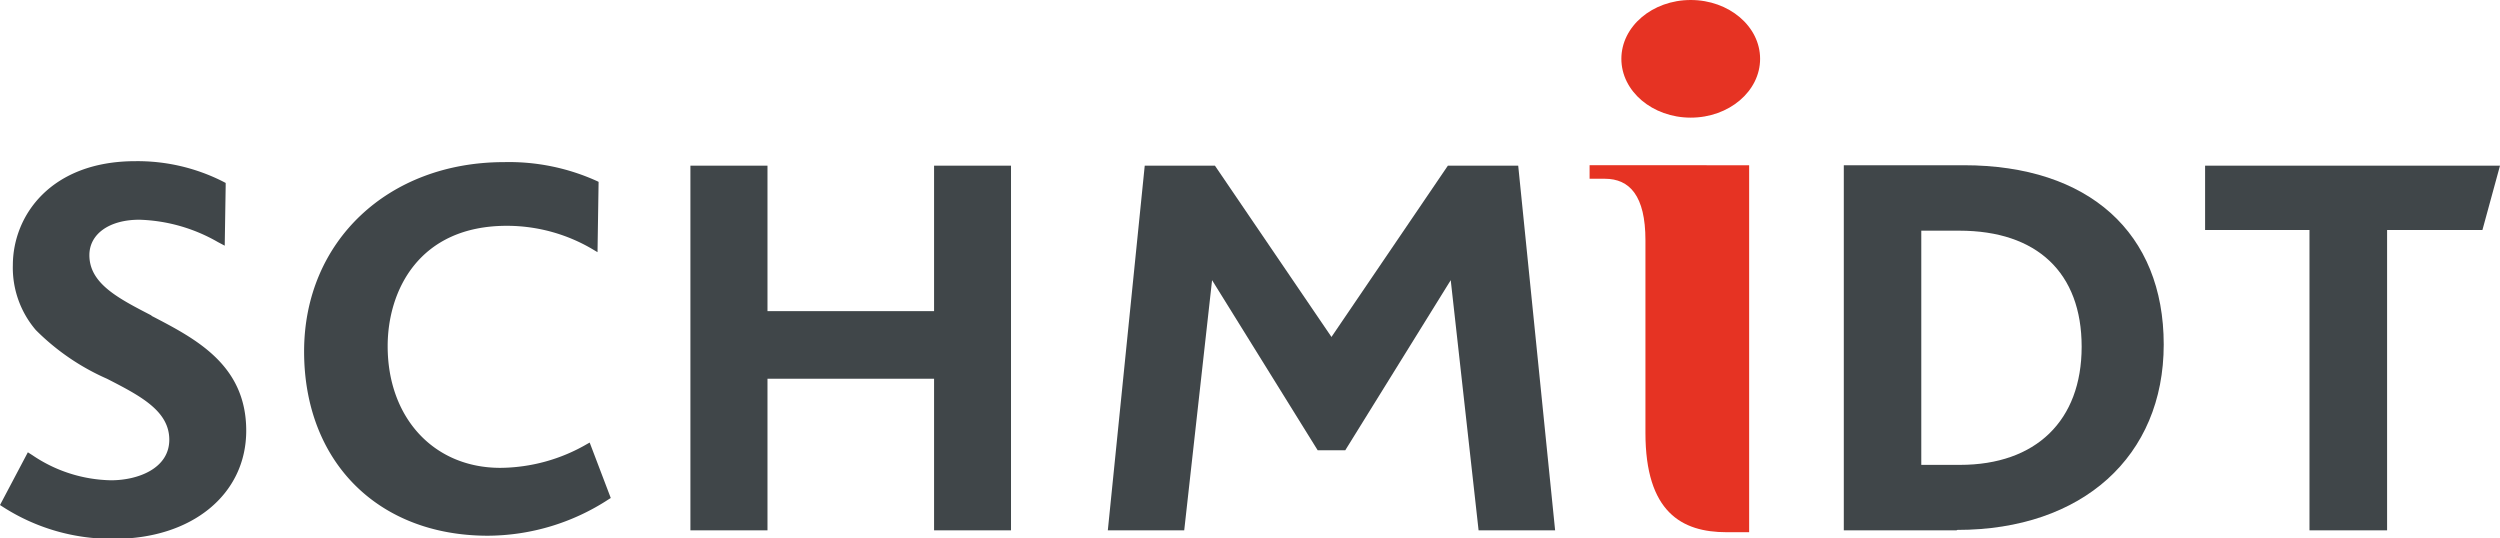 <?xml version="1.0" encoding="UTF-8"?> <svg xmlns="http://www.w3.org/2000/svg" id="Mode_Isolation" data-name="Mode Isolation" viewBox="0 0 184.89 39.8"> <defs> <style>.cls-1{fill:#e63323}.cls-2{fill:#404649}</style> </defs> <title>Logo_noir</title> <path class="cls-1" d="M320 518.59h-1.67c-3.31 0-6-1.48-6-7.35v-14.25c0-3.28-1.17-4.54-3-4.54h-1.13v-1H320v27.17z" transform="translate(-190.64 -479.23)"></path> <path class="cls-2" d="M201.84 502.56c-2.46-1.27-4.59-2.36-4.59-4.46 0-1.57 1.48-2.62 3.69-2.62a12.33 12.33 0 0 1 5.81 1.65l.51.27.07-4.42v-.22l-.19-.1a14 14 0 0 0-6.49-1.51c-6.23 0-9.06 4-9.06 7.7a7.09 7.09 0 0 0 1.7 4.79 17.19 17.19 0 0 0 5.26 3.6c2.48 1.27 4.61 2.38 4.61 4.51s-2.32 3-4.31 3a10.68 10.68 0 0 1-5.82-1.86l-.33-.21-2.06 3.9.28.18a14.86 14.86 0 0 0 8.17 2.32c5.75 0 9.76-3.29 9.76-8 0-4.87-3.73-6.79-7-8.49M226.72 518.85c-8.13 0-13.59-5.48-13.59-13.63s6.22-14 14.79-14a15.74 15.74 0 0 1 6.89 1.41l.1.05-.08 5.2-.27-.16a12.46 12.46 0 0 0-6.44-1.79c-6.5 0-8.81 4.8-8.81 8.9 0 5.31 3.42 9 8.33 9a12.93 12.93 0 0 0 6.43-1.77l.18-.1 1.56 4.1-.13.08a16.45 16.45 0 0 1-9 2.71" transform="translate(-190.64 -479.23)"></path> <path class="cls-2" d="M74.77 39.22h-5.69V28.01H56.76v11.21h-5.7V12.25h5.7v10.76h12.32V12.25h5.69v26.97zM98.47 24.92l8.61-12.67h5.2l2.73 26.97h-5.66l-2.06-18.5-7.8 12.58h-2.04l-7.81-12.58-2.06 18.5h-5.65l2.73-26.97h5.19l8.62 12.67z"></path> <path class="cls-2" d="M335.34 518.45H327v-27h8.87c9.26 0 14.79 5 14.79 13.26s-6 13.71-15.27 13.71m-2.69-4.81h2.89c5.62 0 9-3.27 9-8.74s-3.3-8.58-9.05-8.58h-2.81v17.32z" transform="translate(-190.64 -479.23)"></path> <path class="cls-2" d="M176.54 39.22h-5.74V17.01h-7.72v-4.76h21.81l-1.3 4.76h-7.05v22.21z"></path> <path class="cls-1" d="M320.81 483.58c0 2.4-2.3 4.35-5.13 4.35s-5.13-1.95-5.13-4.35 2.3-4.35 5.13-4.35 5.13 1.95 5.13 4.35" transform="translate(-190.64 -479.23)"></path> </svg> 